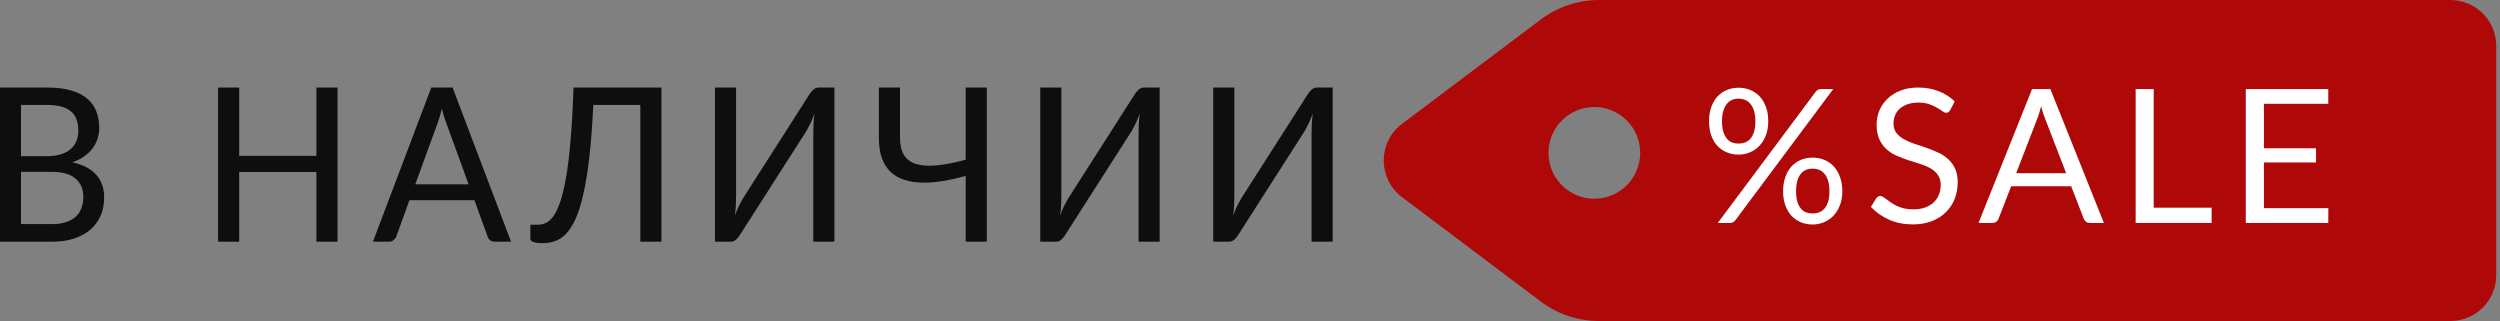 <svg width="257" height="33" viewBox="0 0 257 33" fill="none" xmlns="http://www.w3.org/2000/svg">
<rect x="0" y="0" width="257" height="33" fill="#808080" stroke="none"/>
<path fill-rule="evenodd" clip-rule="evenodd" d="M256.612 4.714C256.612 2.111 254.501 0 251.897 0H164.382C162.224 0 160.124 0.701 158.4 1.998L144.127 12.732C141.619 14.618 141.619 18.382 144.127 20.268L158.4 31.002C160.124 32.299 162.224 33 164.382 33H251.897C254.501 33 256.612 30.889 256.612 28.286V4.714ZM163.897 20.429C161.294 20.429 159.183 18.318 159.183 15.714C159.183 13.111 161.294 11 163.897 11C166.501 11 168.612 13.111 168.612 15.714C168.612 18.318 166.501 20.429 163.897 20.429Z" fill="#AF0808"/>
<path d="M181.776 12.476C181.776 13.014 181.693 13.498 181.526 13.926C181.36 14.349 181.136 14.707 180.854 15.002C180.579 15.29 180.255 15.511 179.884 15.665C179.519 15.818 179.132 15.895 178.722 15.895C178.293 15.895 177.893 15.818 177.522 15.665C177.15 15.511 176.827 15.29 176.552 15.002C176.283 14.707 176.072 14.349 175.918 13.926C175.764 13.498 175.688 13.014 175.688 12.476C175.688 11.926 175.764 11.436 175.918 11.007C176.072 10.578 176.283 10.216 176.552 9.922C176.827 9.627 177.15 9.403 177.522 9.25C177.893 9.096 178.293 9.019 178.722 9.019C179.157 9.019 179.561 9.096 179.932 9.25C180.303 9.403 180.627 9.627 180.902 9.922C181.177 10.216 181.392 10.578 181.545 11.007C181.699 11.436 181.776 11.926 181.776 12.476ZM180.451 12.476C180.451 12.054 180.406 11.695 180.316 11.401C180.227 11.106 180.102 10.866 179.942 10.681C179.788 10.489 179.606 10.351 179.394 10.268C179.183 10.184 178.959 10.143 178.722 10.143C178.485 10.143 178.264 10.184 178.059 10.268C177.855 10.351 177.675 10.489 177.522 10.681C177.368 10.866 177.246 11.106 177.157 11.401C177.067 11.695 177.022 12.054 177.022 12.476C177.022 12.893 177.067 13.248 177.157 13.542C177.246 13.83 177.368 14.067 177.522 14.253C177.675 14.432 177.855 14.563 178.059 14.647C178.264 14.723 178.485 14.762 178.722 14.762C178.959 14.762 179.183 14.723 179.394 14.647C179.606 14.563 179.788 14.432 179.942 14.253C180.102 14.067 180.227 13.83 180.316 13.542C180.406 13.248 180.451 12.893 180.451 12.476ZM186.645 9.442C186.709 9.365 186.782 9.298 186.866 9.24C186.955 9.182 187.074 9.154 187.221 9.154H188.46L178.396 22.637C178.338 22.72 178.264 22.787 178.175 22.838C178.085 22.889 177.976 22.915 177.848 22.915H176.59L186.645 9.442ZM189.391 19.669C189.391 20.207 189.308 20.687 189.142 21.11C188.975 21.532 188.751 21.891 188.469 22.185C188.194 22.473 187.871 22.694 187.499 22.848C187.134 23.001 186.747 23.078 186.337 23.078C185.902 23.078 185.499 23.001 185.127 22.848C184.763 22.694 184.442 22.473 184.167 22.185C183.898 21.891 183.687 21.532 183.533 21.11C183.38 20.687 183.303 20.207 183.303 19.669C183.303 19.119 183.38 18.629 183.533 18.2C183.687 17.765 183.898 17.4 184.167 17.105C184.442 16.811 184.763 16.587 185.127 16.433C185.499 16.279 185.902 16.202 186.337 16.202C186.766 16.202 187.166 16.279 187.538 16.433C187.916 16.587 188.239 16.811 188.508 17.105C188.783 17.4 188.998 17.765 189.151 18.2C189.311 18.629 189.391 19.119 189.391 19.669ZM188.066 19.669C188.066 19.247 188.021 18.888 187.932 18.594C187.842 18.293 187.717 18.049 187.557 17.864C187.403 17.678 187.221 17.544 187.01 17.46C186.798 17.377 186.574 17.336 186.337 17.336C186.101 17.336 185.876 17.377 185.665 17.46C185.46 17.544 185.281 17.678 185.127 17.864C184.974 18.049 184.852 18.293 184.763 18.594C184.679 18.888 184.638 19.247 184.638 19.669C184.638 20.085 184.679 20.437 184.763 20.726C184.852 21.014 184.974 21.25 185.127 21.436C185.281 21.615 185.46 21.747 185.665 21.83C185.876 21.907 186.101 21.945 186.337 21.945C186.574 21.945 186.798 21.907 187.01 21.83C187.221 21.747 187.403 21.615 187.557 21.436C187.717 21.25 187.842 21.014 187.932 20.726C188.021 20.437 188.066 20.085 188.066 19.669Z" fill="white"/>
<path d="M200.493 11.305C200.435 11.401 200.371 11.474 200.301 11.526C200.237 11.57 200.157 11.593 200.061 11.593C199.952 11.593 199.824 11.538 199.677 11.43C199.529 11.321 199.344 11.202 199.12 11.074C198.902 10.94 198.636 10.818 198.322 10.709C198.015 10.601 197.641 10.546 197.199 10.546C196.783 10.546 196.415 10.604 196.095 10.719C195.781 10.828 195.515 10.978 195.297 11.17C195.086 11.362 194.926 11.59 194.817 11.852C194.708 12.108 194.654 12.387 194.654 12.688C194.654 13.072 194.747 13.392 194.933 13.648C195.125 13.898 195.374 14.112 195.682 14.291C195.995 14.471 196.347 14.627 196.738 14.762C197.135 14.89 197.538 15.024 197.948 15.165C198.364 15.306 198.767 15.466 199.158 15.645C199.555 15.818 199.907 16.039 200.214 16.308C200.528 16.577 200.778 16.907 200.963 17.297C201.155 17.688 201.251 18.168 201.251 18.738C201.251 19.339 201.149 19.906 200.944 20.437C200.739 20.962 200.438 21.42 200.041 21.811C199.651 22.201 199.168 22.509 198.591 22.733C198.022 22.957 197.372 23.069 196.642 23.069C195.746 23.069 194.933 22.909 194.203 22.588C193.473 22.262 192.849 21.823 192.33 21.273L192.868 20.389C192.919 20.319 192.98 20.261 193.05 20.216C193.127 20.165 193.21 20.14 193.3 20.14C193.383 20.14 193.476 20.175 193.579 20.245C193.687 20.309 193.809 20.393 193.943 20.495C194.078 20.597 194.232 20.709 194.404 20.831C194.577 20.953 194.773 21.065 194.99 21.167C195.214 21.27 195.467 21.356 195.749 21.427C196.031 21.491 196.347 21.523 196.7 21.523C197.141 21.523 197.535 21.462 197.881 21.34C198.226 21.218 198.518 21.049 198.755 20.831C198.998 20.607 199.184 20.341 199.312 20.034C199.44 19.727 199.504 19.384 199.504 19.006C199.504 18.59 199.408 18.251 199.216 17.989C199.03 17.72 198.783 17.496 198.476 17.316C198.169 17.137 197.817 16.987 197.42 16.865C197.023 16.737 196.62 16.609 196.21 16.481C195.8 16.346 195.397 16.193 195 16.02C194.603 15.847 194.251 15.623 193.943 15.348C193.636 15.072 193.386 14.73 193.194 14.32C193.009 13.904 192.916 13.392 192.916 12.784C192.916 12.297 193.009 11.826 193.194 11.372C193.386 10.917 193.662 10.514 194.02 10.162C194.385 9.81 194.83 9.528 195.355 9.317C195.886 9.106 196.495 9 197.18 9C197.948 9 198.646 9.122 199.273 9.365C199.907 9.608 200.464 9.96 200.944 10.421L200.493 11.305Z" fill="white"/>
<path d="M216.281 22.915H214.841C214.674 22.915 214.54 22.873 214.437 22.79C214.335 22.707 214.258 22.601 214.207 22.473L212.92 19.151H206.745L205.458 22.473C205.42 22.588 205.346 22.691 205.237 22.781C205.129 22.87 204.994 22.915 204.834 22.915H203.394L208.896 9.154H210.778L216.281 22.915ZM207.264 17.806H212.401L210.241 12.207C210.17 12.041 210.1 11.849 210.029 11.631C209.965 11.414 209.898 11.18 209.828 10.93C209.764 11.18 209.696 11.417 209.626 11.641C209.562 11.858 209.495 12.051 209.424 12.217L207.264 17.806Z" fill="white"/>
<path d="M221.4 21.35H227.354V22.915H219.546V9.154H221.4V21.35Z" fill="white"/>
<path d="M239.347 9.154V10.671H232.73V15.242H238.089V16.702H232.73V21.398H239.356L239.347 22.915H230.867V9.154H239.347Z" fill="white"/>
<path d="M0 24.845V9H4.866C5.802 9 6.606 9.096 7.277 9.287C7.948 9.478 8.501 9.755 8.934 10.115C9.368 10.469 9.686 10.903 9.888 11.418C10.098 11.934 10.203 12.511 10.203 13.152C10.203 13.535 10.144 13.906 10.025 14.267C9.913 14.62 9.742 14.952 9.511 15.261C9.28 15.563 8.99 15.839 8.641 16.089C8.291 16.332 7.882 16.531 7.414 16.685C8.497 16.913 9.315 17.333 9.867 17.944C10.427 18.548 10.706 19.335 10.706 20.307C10.706 20.984 10.588 21.603 10.35 22.162C10.112 22.714 9.766 23.189 9.312 23.587C8.857 23.984 8.298 24.293 7.634 24.514C6.977 24.735 6.225 24.845 5.379 24.845H0ZM2.16 17.668V23.035H5.348C5.921 23.035 6.411 22.965 6.816 22.825C7.221 22.685 7.554 22.493 7.812 22.25C8.071 22 8.26 21.706 8.378 21.367C8.504 21.029 8.567 20.657 8.567 20.252C8.567 19.457 8.302 18.828 7.77 18.364C7.239 17.9 6.431 17.668 5.348 17.668H2.16ZM2.16 16.056H4.771C5.33 16.056 5.816 15.993 6.229 15.868C6.641 15.743 6.98 15.566 7.246 15.338C7.519 15.11 7.721 14.834 7.854 14.51C7.987 14.186 8.053 13.825 8.053 13.428C8.053 12.515 7.791 11.849 7.267 11.429C6.75 11.002 5.949 10.789 4.866 10.789H2.16V16.056Z" fill="#0E0E0E"/>
<path d="M34.699 24.845H32.528V17.679H24.59V24.845H22.42V9H24.59V16.023H32.528V9H34.699V24.845Z" fill="#0E0E0E"/>
<path d="M52.535 24.845H50.858C50.669 24.845 50.511 24.798 50.386 24.702C50.267 24.599 50.179 24.466 50.123 24.304L48.771 20.583H42.091L40.738 24.304C40.69 24.444 40.599 24.569 40.466 24.68C40.34 24.79 40.186 24.845 40.004 24.845H38.337L44.335 9H46.527L52.535 24.845ZM42.689 18.949H48.173L45.898 12.71C45.821 12.511 45.74 12.283 45.656 12.025C45.58 11.761 45.503 11.473 45.426 11.164C45.349 11.473 45.272 11.761 45.195 12.025C45.118 12.29 45.041 12.522 44.964 12.721L42.689 18.949Z" fill="#0E0E0E"/>
<path d="M67.996 9V24.845H65.826V10.789H60.992C60.894 12.813 60.761 14.573 60.593 16.067C60.425 17.554 60.223 18.824 59.985 19.877C59.754 20.929 59.489 21.79 59.188 22.46C58.888 23.123 58.559 23.642 58.202 24.017C57.846 24.393 57.461 24.65 57.049 24.79C56.636 24.93 56.203 25 55.749 25C55.35 25 55.046 24.959 54.836 24.878C54.627 24.805 54.522 24.695 54.522 24.547V23.101H55.266C55.539 23.101 55.808 23.046 56.074 22.935C56.346 22.825 56.608 22.6 56.86 22.262C57.112 21.923 57.349 21.437 57.573 20.804C57.797 20.171 58 19.332 58.181 18.286C58.37 17.241 58.527 15.96 58.653 14.444C58.786 12.927 58.888 11.113 58.957 9H67.996Z" fill="#0E0E0E"/>
<path d="M83.198 9.718C83.303 9.541 83.436 9.379 83.597 9.232C83.764 9.077 83.953 9 84.163 9H85.778V24.845H83.607V13.825C83.607 13.502 83.614 13.163 83.628 12.809C83.642 12.449 83.677 12.066 83.733 11.661C83.607 12.014 83.474 12.338 83.335 12.633C83.195 12.927 83.058 13.192 82.925 13.428L76.078 24.128C75.98 24.304 75.847 24.47 75.68 24.625C75.512 24.772 75.323 24.845 75.113 24.845H73.499V9H75.669V20.02C75.669 20.344 75.662 20.683 75.648 21.036C75.634 21.382 75.603 21.754 75.554 22.151C75.673 21.805 75.802 21.489 75.942 21.201C76.088 20.907 76.228 20.646 76.361 20.418L83.198 9.718Z" fill="#0E0E0E"/>
<path d="M101.444 24.845H99.273V18.088C98.469 18.308 97.69 18.482 96.935 18.607C96.18 18.732 95.47 18.787 94.806 18.772C94.149 18.758 93.544 18.666 92.992 18.496C92.447 18.327 91.978 18.062 91.587 17.701C91.195 17.34 90.891 16.873 90.674 16.299C90.458 15.717 90.349 15.011 90.349 14.179V9H92.52V14.19C92.52 14.904 92.653 15.482 92.918 15.923C93.184 16.358 93.593 16.667 94.145 16.851C94.698 17.028 95.397 17.079 96.243 17.006C97.095 16.932 98.106 16.737 99.273 16.42V9H101.444V24.845Z" fill="#0E0E0E"/>
<path d="M116.636 9.718C116.741 9.541 116.874 9.379 117.035 9.232C117.203 9.077 117.391 9 117.601 9H119.216V24.845H117.045V13.825C117.045 13.502 117.052 13.163 117.066 12.809C117.08 12.449 117.115 12.066 117.171 11.661C117.045 12.014 116.912 12.338 116.773 12.633C116.633 12.927 116.497 13.192 116.364 13.428L109.516 24.128C109.418 24.304 109.286 24.47 109.118 24.625C108.95 24.772 108.761 24.845 108.552 24.845H106.937V9H109.107V20.02C109.107 20.344 109.1 20.683 109.086 21.036C109.072 21.382 109.041 21.754 108.992 22.151C109.111 21.805 109.24 21.489 109.38 21.201C109.527 20.907 109.667 20.646 109.799 20.418L116.636 9.718Z" fill="#0E0E0E"/>
<path d="M134.42 9.718C134.525 9.541 134.658 9.379 134.819 9.232C134.987 9.077 135.175 9 135.385 9H137V24.845H134.829V13.825C134.829 13.502 134.836 13.163 134.85 12.809C134.864 12.449 134.899 12.066 134.955 11.661C134.829 12.014 134.697 12.338 134.557 12.633C134.417 12.927 134.281 13.192 134.148 13.428L127.3 24.128C127.202 24.304 127.07 24.47 126.902 24.625C126.734 24.772 126.545 24.845 126.336 24.845H124.721V9H126.891V20.02C126.891 20.344 126.884 20.683 126.87 21.036C126.856 21.382 126.825 21.754 126.776 22.151C126.895 21.805 127.024 21.489 127.164 21.201C127.311 20.907 127.451 20.646 127.583 20.418L134.42 9.718Z" fill="#0E0E0E"/>
</svg>
